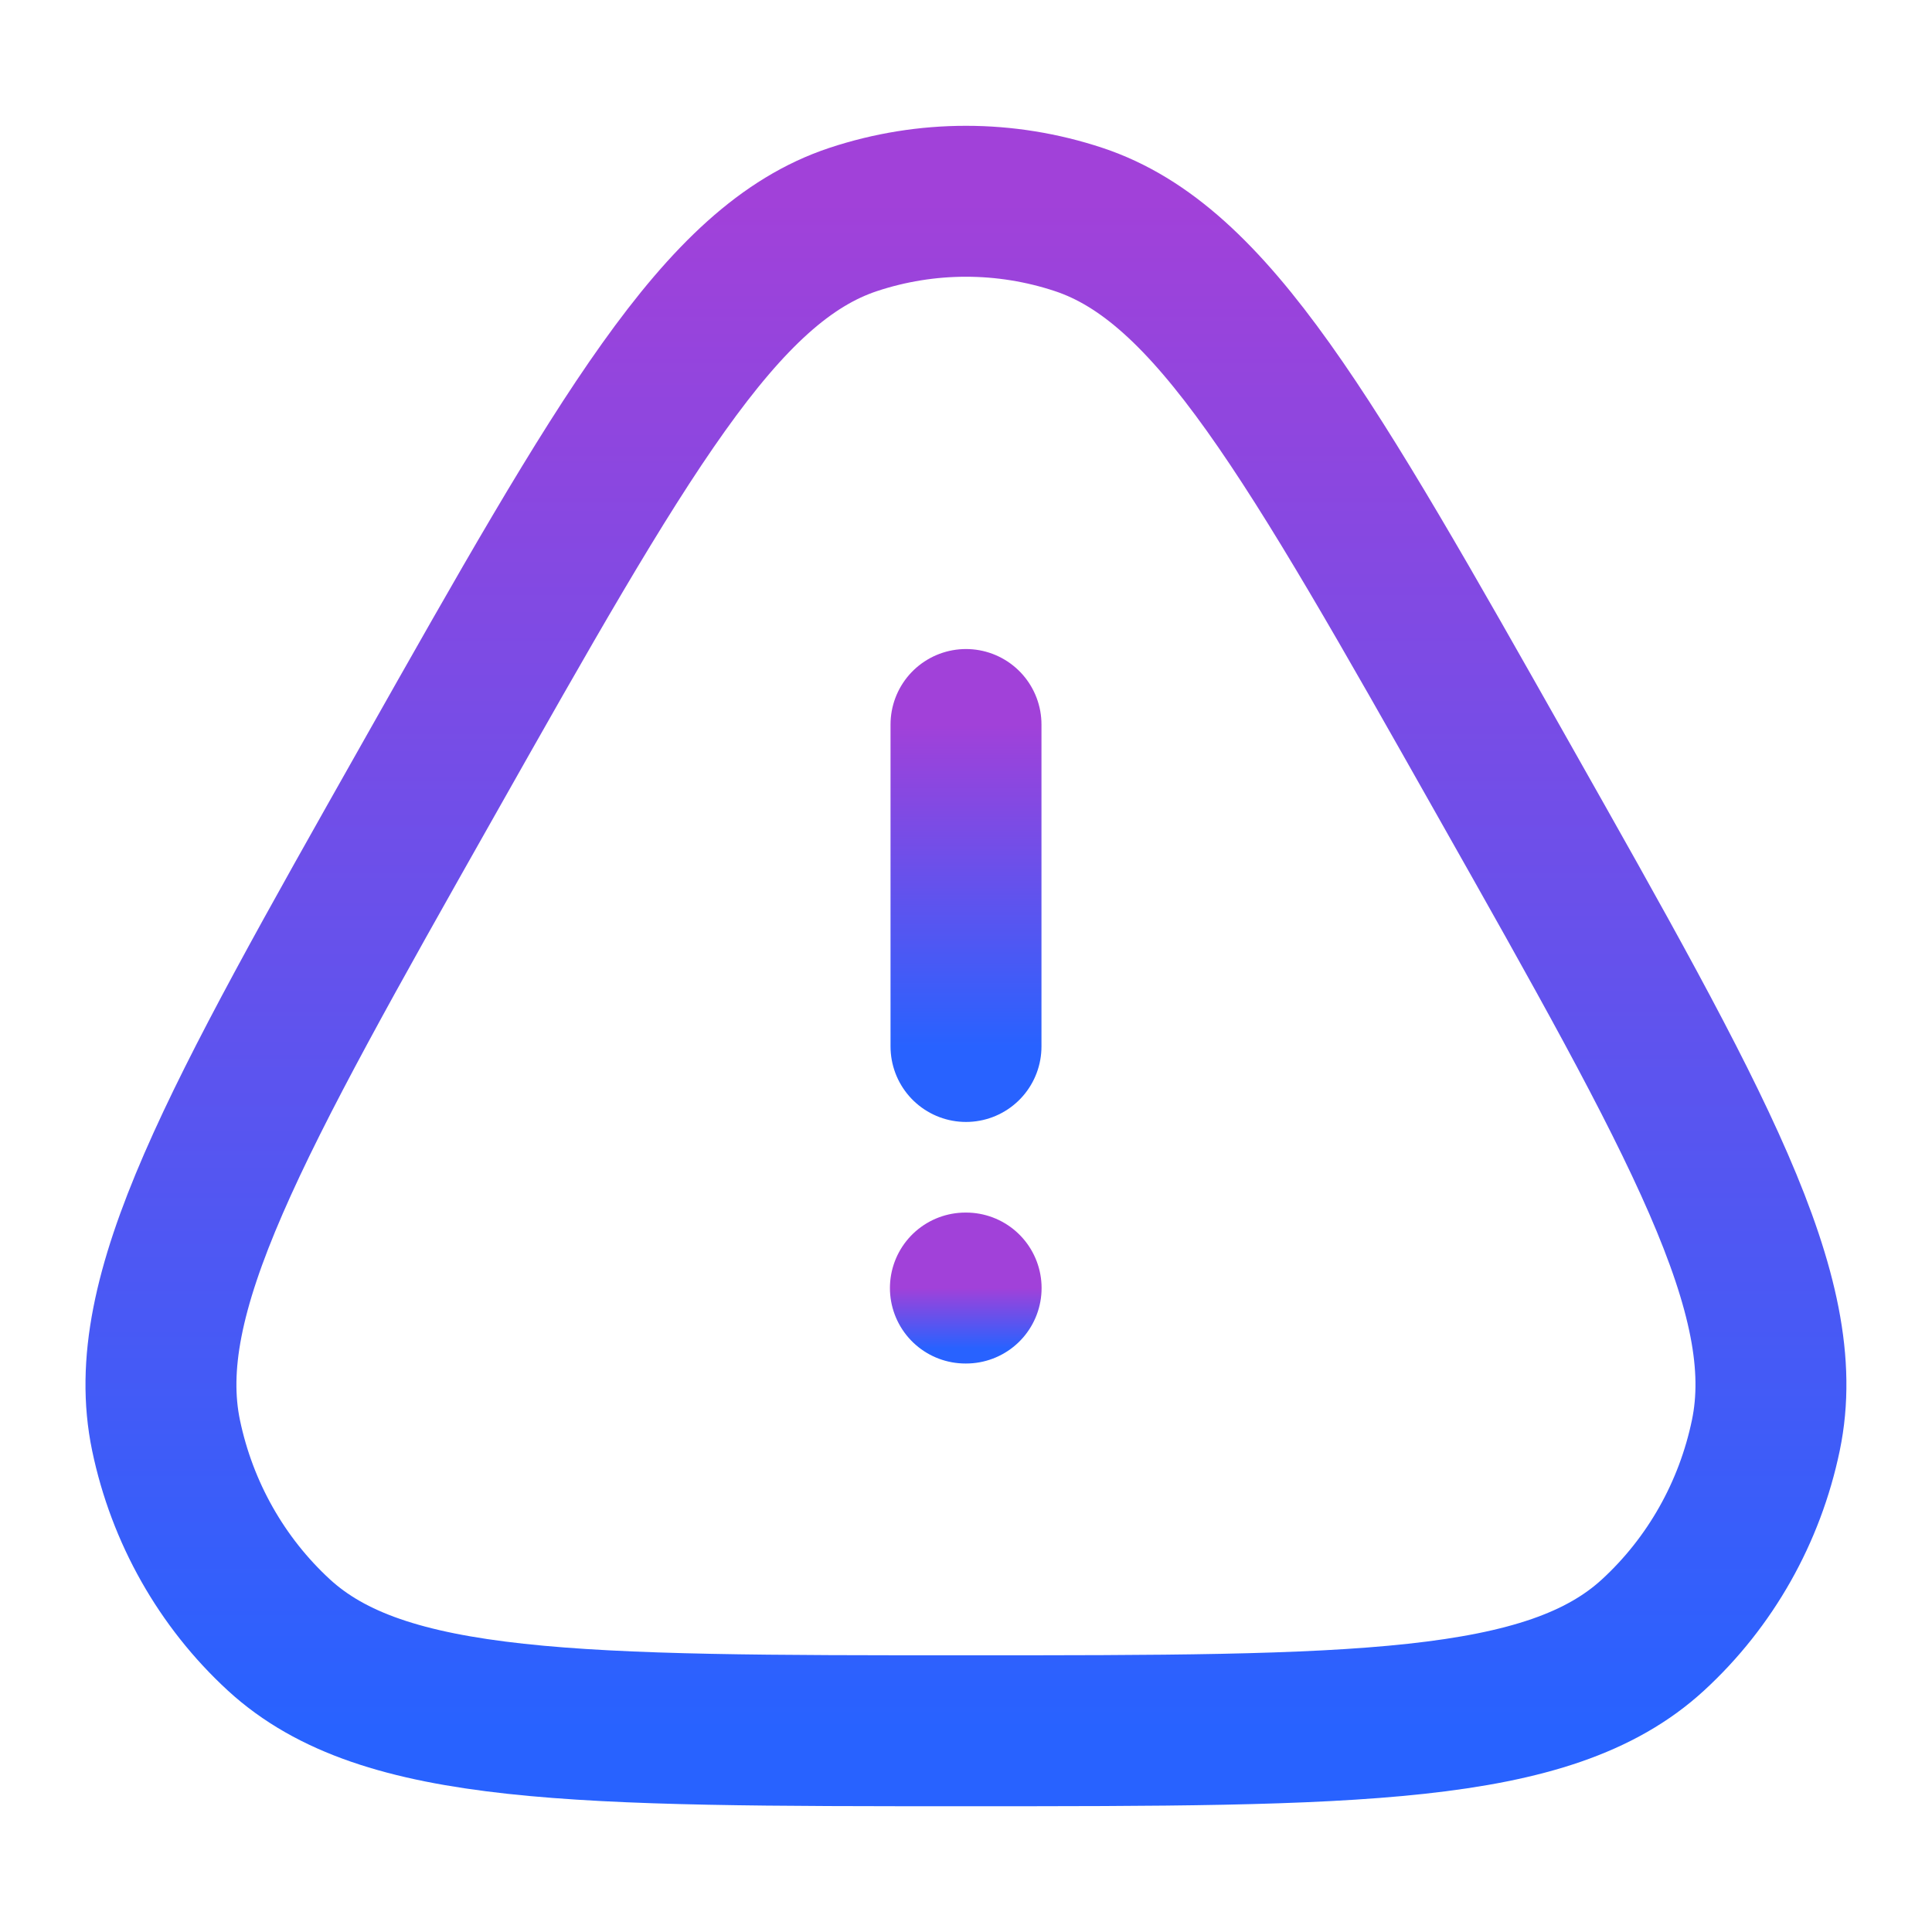 <svg xmlns="http://www.w3.org/2000/svg" width="32" height="32" viewBox="0 0 32 32" fill="none"><path d="M7.095 12.911C10.313 7.216 11.922 4.369 14.13 3.636C15.345 3.233 16.654 3.233 17.868 3.636C20.076 4.369 21.686 7.216 24.904 12.911C28.122 18.605 29.731 21.453 29.248 23.773C28.983 25.049 28.329 26.207 27.379 27.08C25.654 28.667 22.436 28.667 15.999 28.667C9.563 28.667 6.345 28.667 4.619 27.08C3.67 26.207 3.016 25.049 2.75 23.773C2.268 21.453 3.877 18.605 7.095 12.911Z" stroke="url(#paint0_linear_900_2646)" stroke-width="2.5" stroke-linecap="round"></path><path d="M15.99 21.334H16.002" stroke="url(#paint1_linear_900_2646)" stroke-width="2.5" stroke-linecap="round"></path><path d="M16 17.333V12" stroke="url(#paint2_linear_900_2646)" stroke-width="2.5" stroke-linecap="round"></path><defs><linearGradient id="paint0_linear_900_2646" x1="15.999" y1="3.333" x2="15.999" y2="28.667" gradientUnits="userSpaceOnUse"><stop stop-color="#A141D9"></stop><stop offset="1" stop-color="#2862FF"></stop></linearGradient><linearGradient id="paint1_linear_900_2646" x1="15.996" y1="21.334" x2="15.996" y2="22.334" gradientUnits="userSpaceOnUse"><stop stop-color="#A141D9"></stop><stop offset="1" stop-color="#2862FF"></stop></linearGradient><linearGradient id="paint2_linear_900_2646" x1="16.5" y1="12" x2="16.5" y2="17.333" gradientUnits="userSpaceOnUse"><stop stop-color="#A141D9"></stop><stop offset="1" stop-color="#2862FF"></stop></linearGradient></defs></svg>